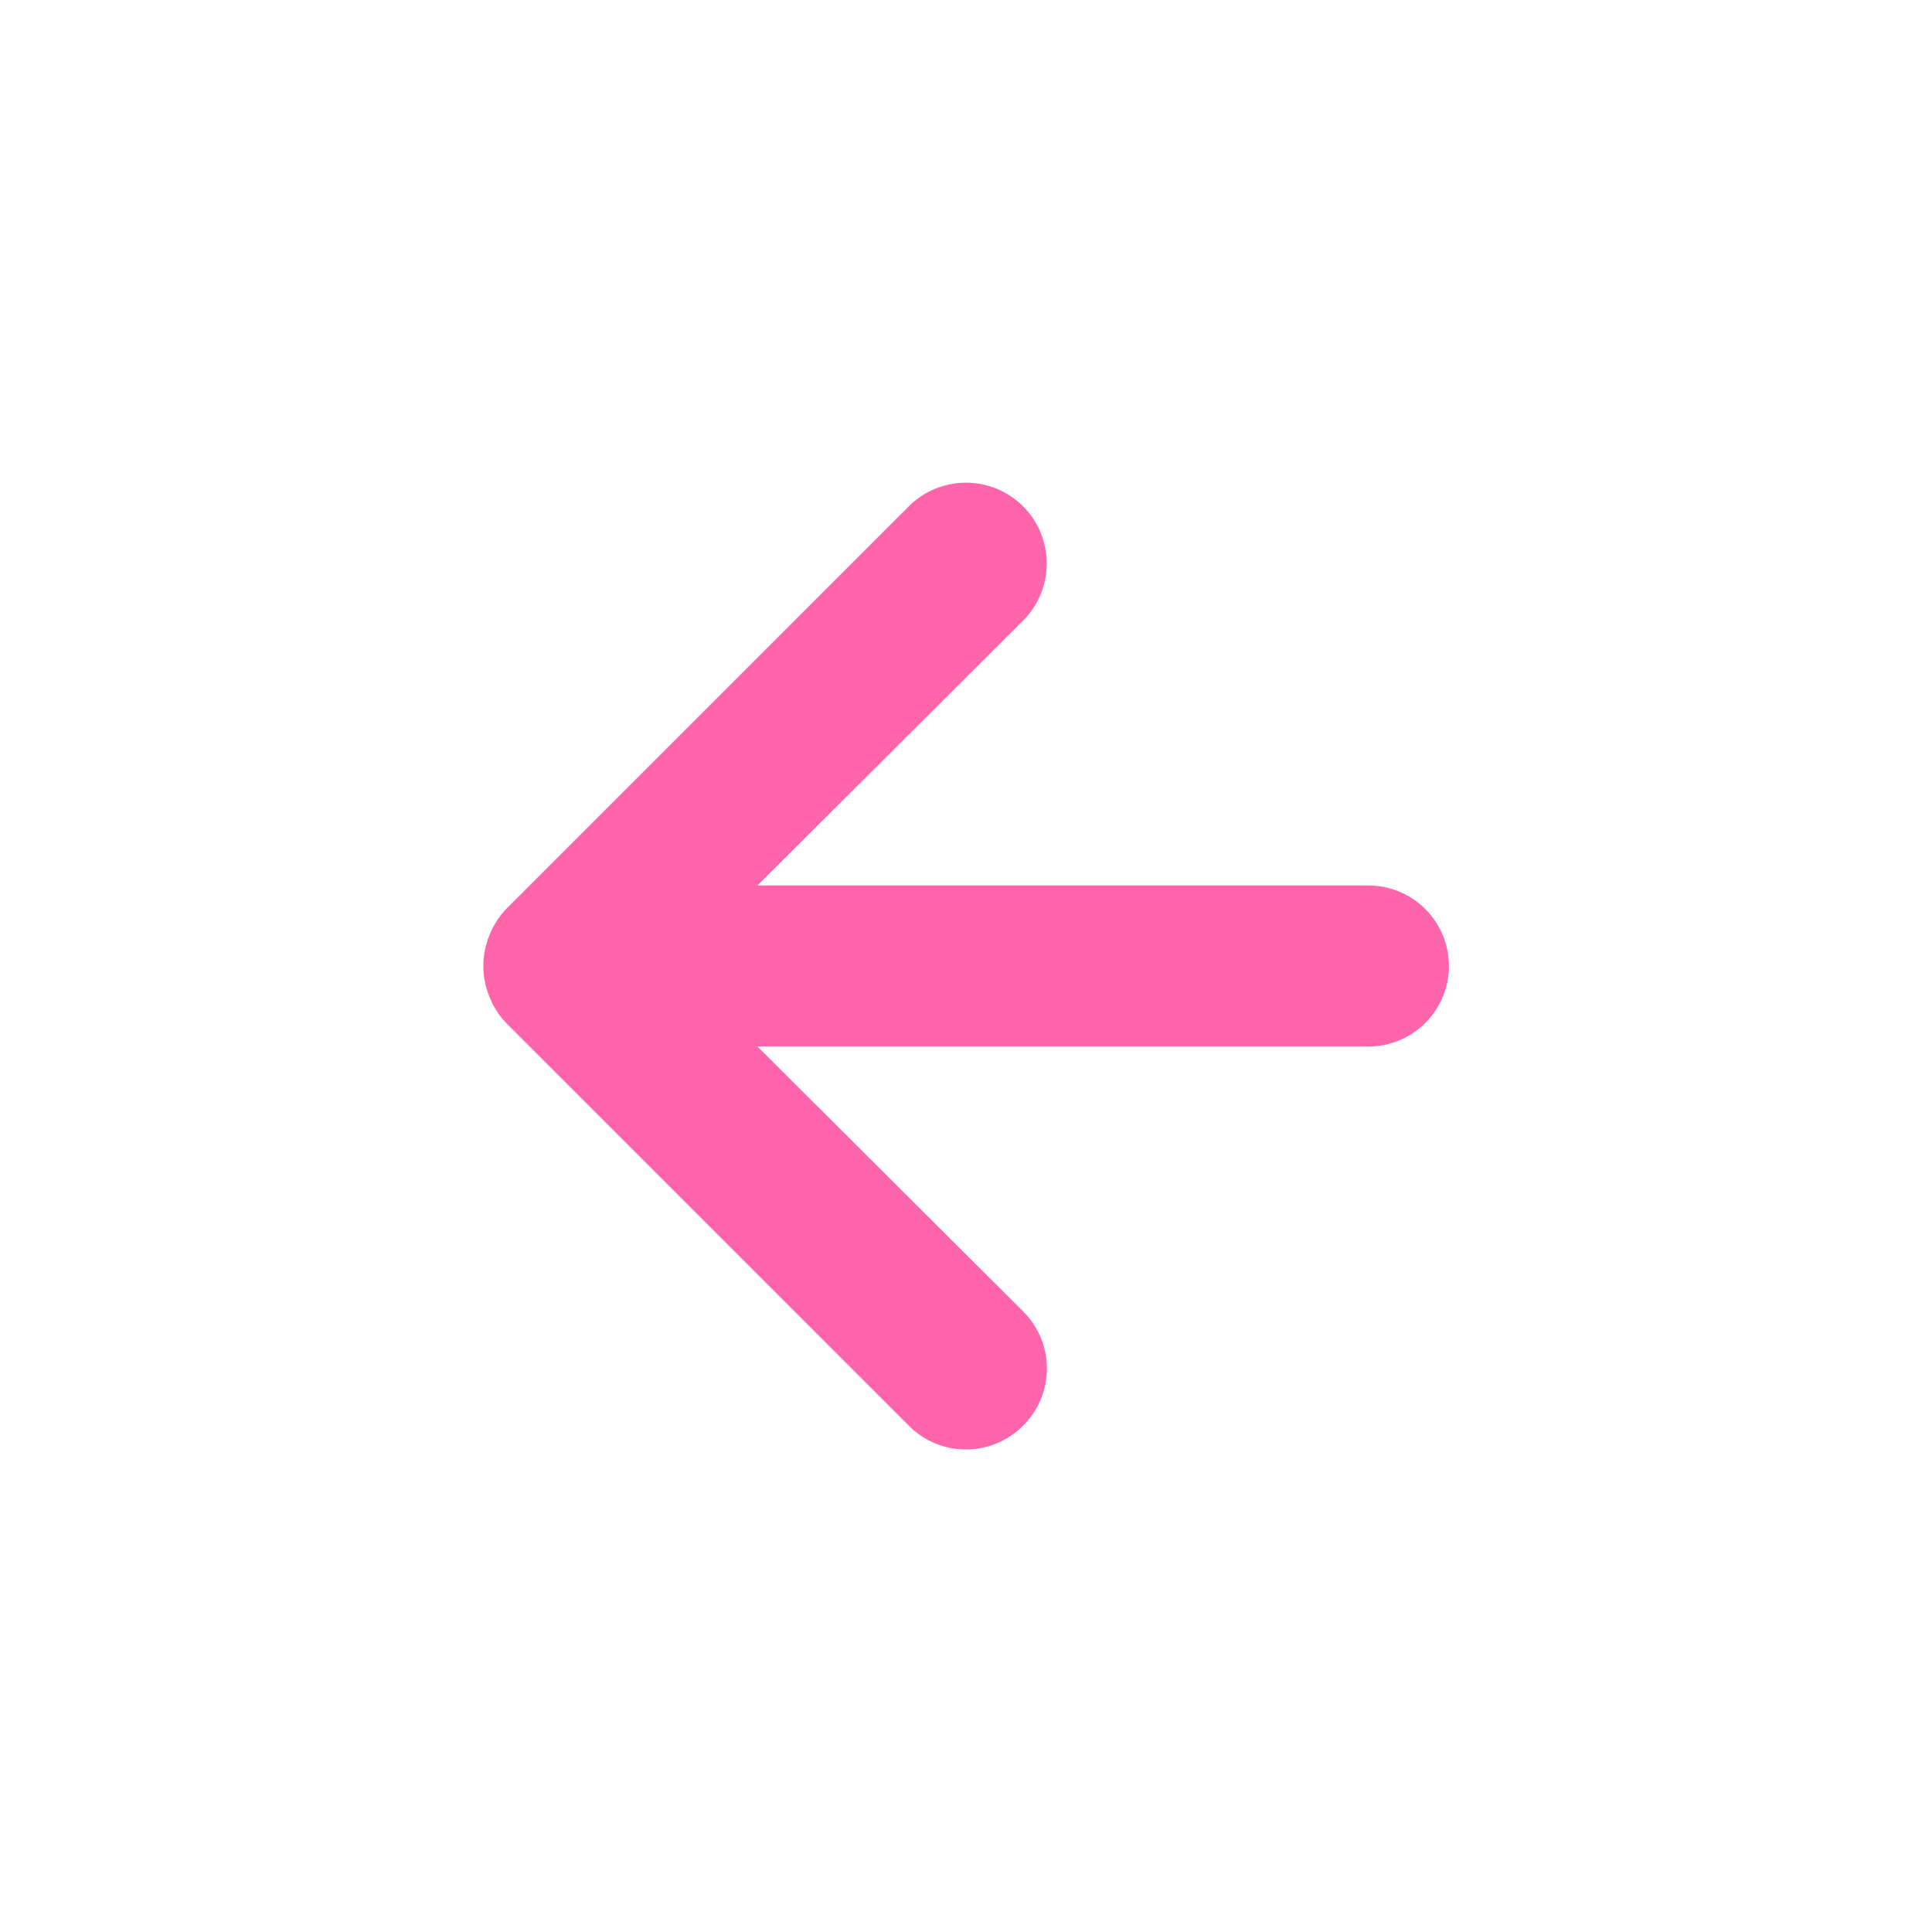 <?xml version="1.0" encoding="UTF-8"?> <svg xmlns="http://www.w3.org/2000/svg" width="24" height="24" viewBox="0 0 24 24" fill="none"><path d="M16.999 11H9.409L12.709 7.71C12.897 7.522 13.003 7.266 13.003 7C13.003 6.734 12.897 6.478 12.709 6.29C12.521 6.102 12.265 5.996 11.999 5.996C11.733 5.996 11.477 6.102 11.289 6.29L6.289 11.29C6.198 11.385 6.127 11.497 6.079 11.62C5.979 11.864 5.979 12.136 6.079 12.38C6.127 12.503 6.198 12.615 6.289 12.71L11.289 17.71C11.382 17.804 11.492 17.878 11.614 17.929C11.736 17.98 11.867 18.006 11.999 18.006C12.131 18.006 12.262 17.98 12.383 17.929C12.505 17.878 12.616 17.804 12.709 17.71C12.803 17.617 12.877 17.506 12.928 17.385C12.979 17.263 13.005 17.132 13.005 17C13.005 16.868 12.979 16.737 12.928 16.615C12.877 16.494 12.803 16.383 12.709 16.29L9.409 13H16.999C17.264 13 17.518 12.895 17.706 12.707C17.894 12.52 17.999 12.265 17.999 12C17.999 11.735 17.894 11.48 17.706 11.293C17.518 11.105 17.264 11 16.999 11Z" fill="#FF65AA"></path></svg> 